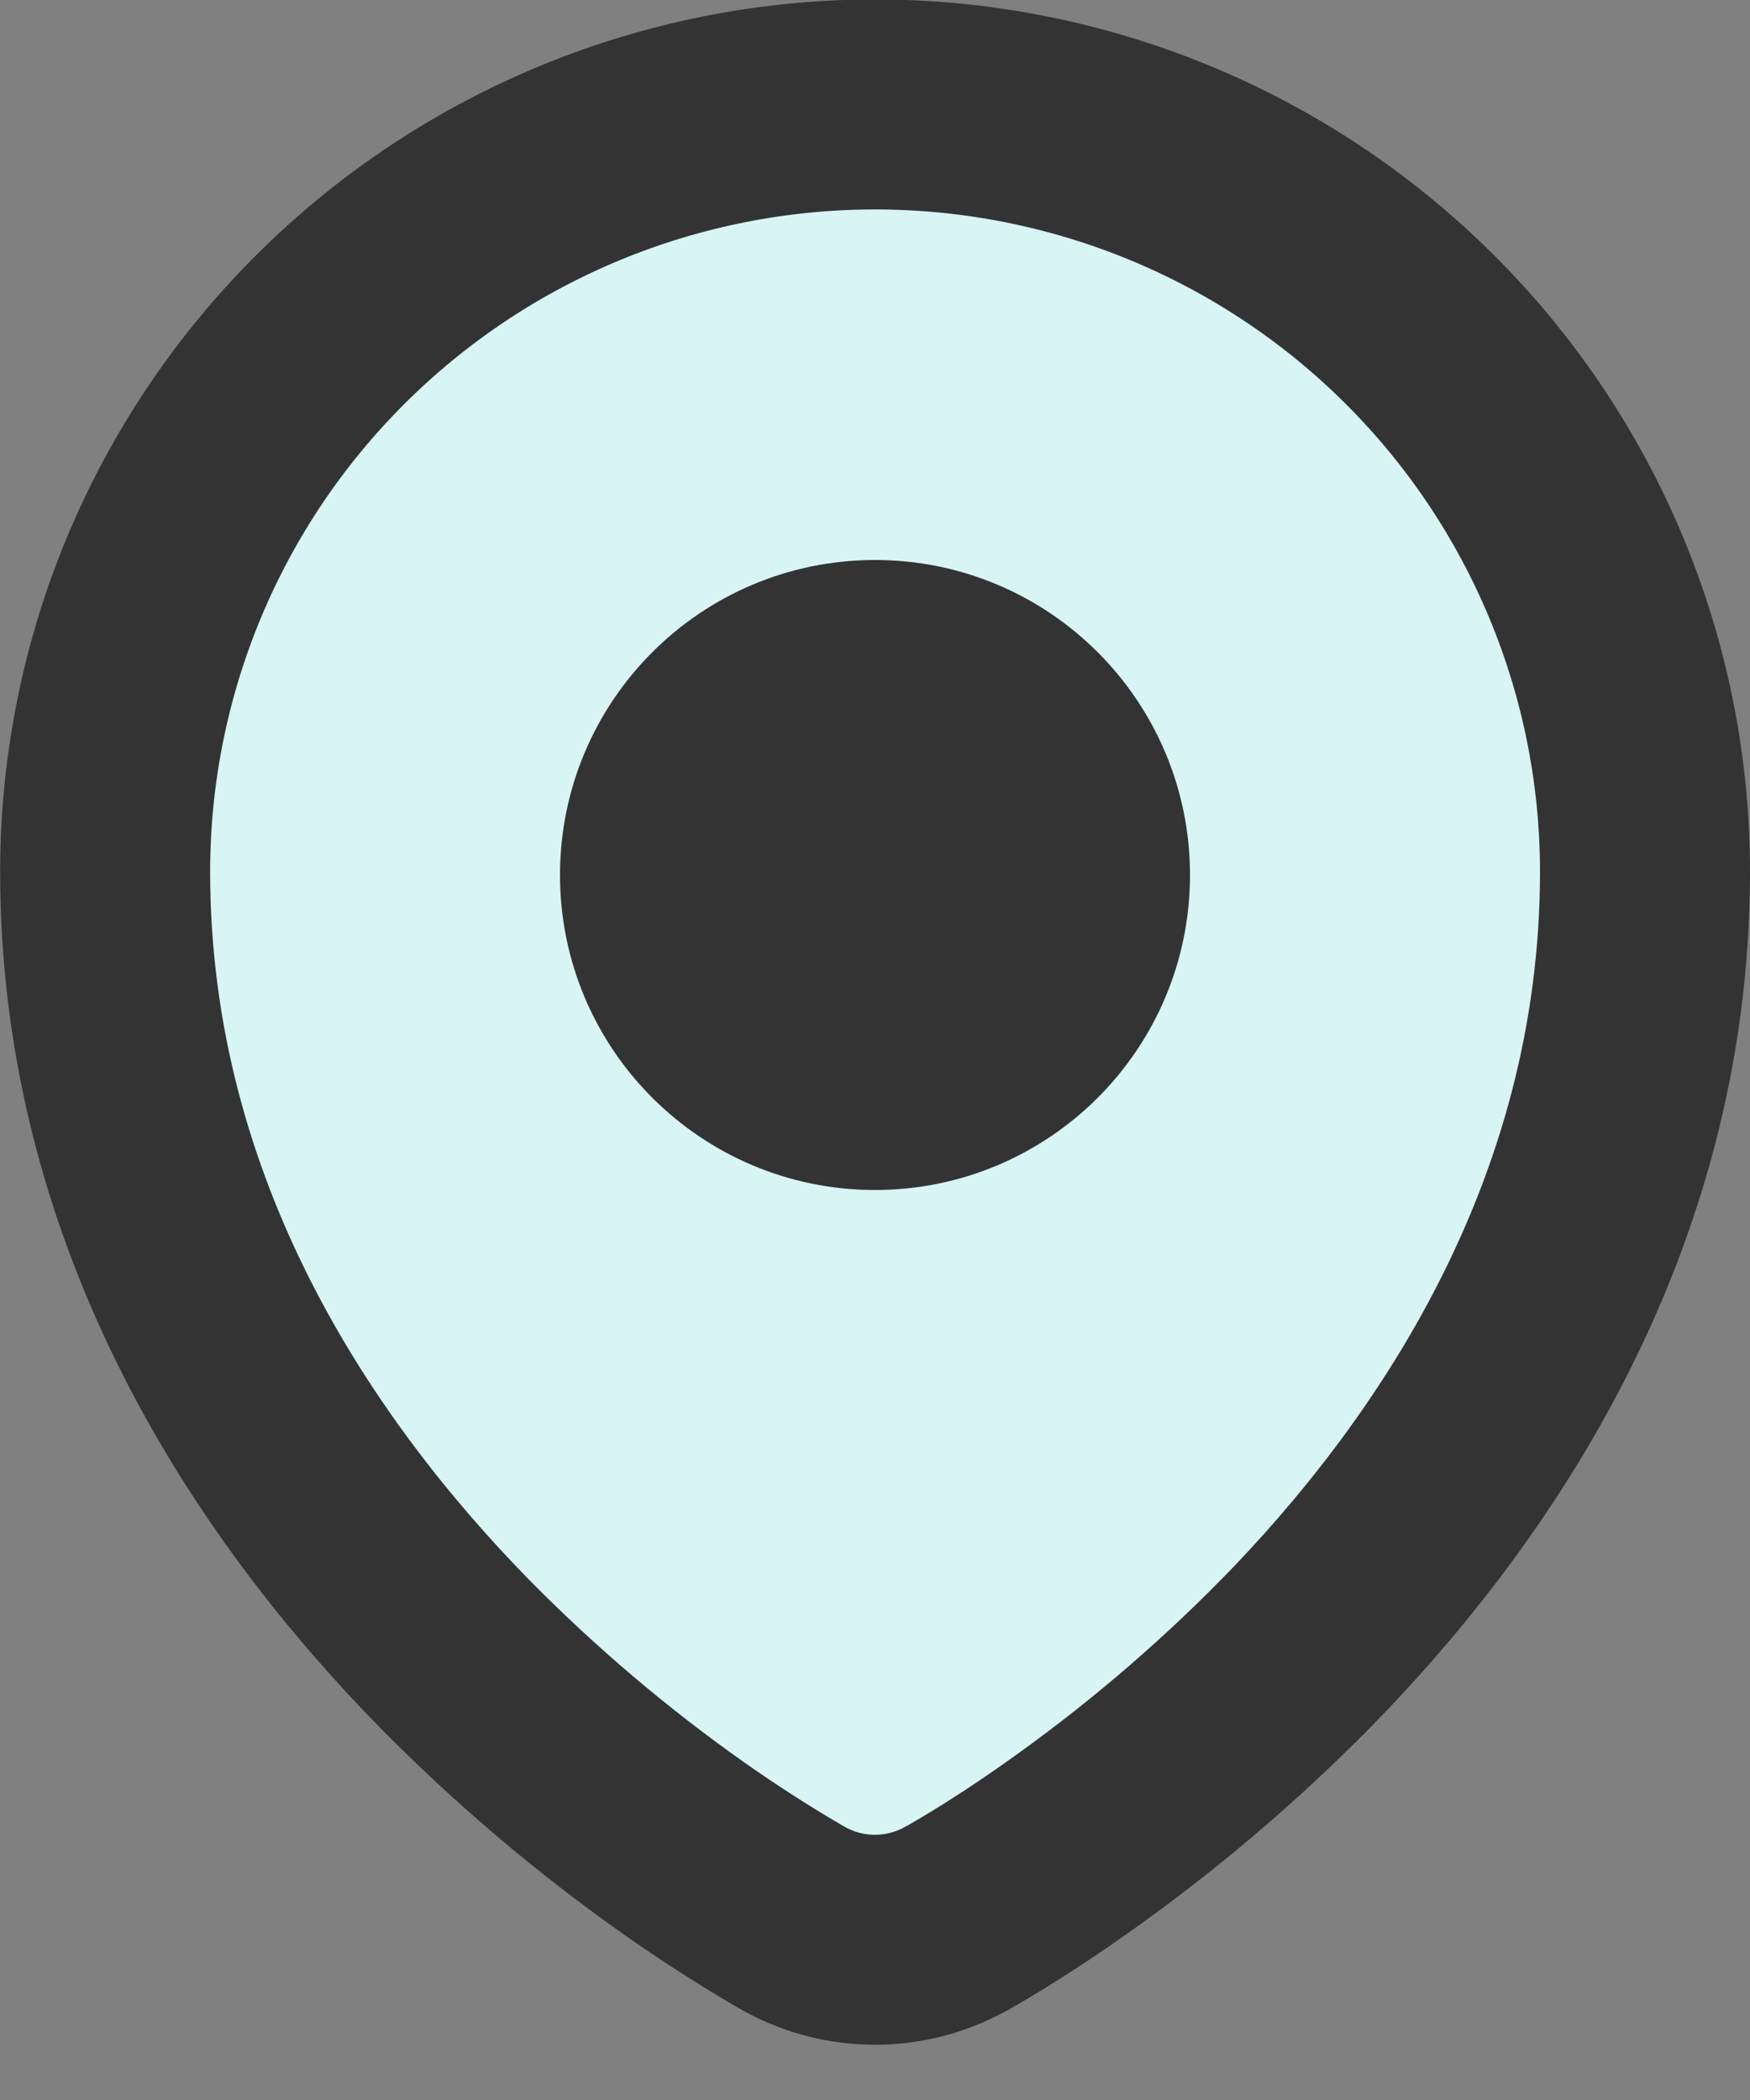 <svg width="25" height="30" viewBox="0 0 25 30" fill="none" xmlns="http://www.w3.org/2000/svg">
<rect x="0" y="0" width="25" height="30" fill="#808080" stroke="none"/>
<path d="M12.501 1.492C15.416 1.492 18.213 2.645 20.276 4.7C22.34 6.755 23.5 9.543 23.5 12.452C23.5 17.416 20.884 21.202 18.508 23.625L18.505 23.627C17.494 24.653 16.391 25.587 15.212 26.416C14.761 26.734 14.38 26.979 14.105 27.147L14.102 27.149C13.974 27.227 13.866 27.291 13.783 27.339L13.778 27.342L13.676 27.401L13.654 27.413L13.627 27.426C13.28 27.613 12.893 27.711 12.5 27.711C12.107 27.711 11.72 27.614 11.373 27.427L11.342 27.41L11.31 27.391L11.229 27.345L11.219 27.339L11.209 27.334C10.724 27.047 10.25 26.742 9.789 26.418C8.61 25.588 7.508 24.653 6.496 23.627L6.494 23.625C4.119 21.202 1.502 17.415 1.502 12.452C1.502 9.543 2.662 6.755 4.726 4.7C6.789 2.645 9.586 1.492 12.501 1.492ZM12.501 10.512C11.981 10.512 11.483 10.718 11.117 11.082C10.752 11.447 10.547 11.939 10.547 12.452C10.547 12.964 10.751 13.457 11.117 13.822C11.483 14.186 11.981 14.392 12.501 14.392C13.021 14.392 13.519 14.186 13.885 13.822C14.251 13.457 14.455 12.964 14.455 12.452C14.455 11.939 14.25 11.447 13.885 11.082C13.519 10.718 13.021 10.512 12.501 10.512Z" fill="#D8F4F5" stroke="#333333" stroke-width="3"/>
<circle cx="12.5" cy="12.5" r="3.5" fill="#333333" stroke="#333333" stroke-width="2"/>
</svg>
